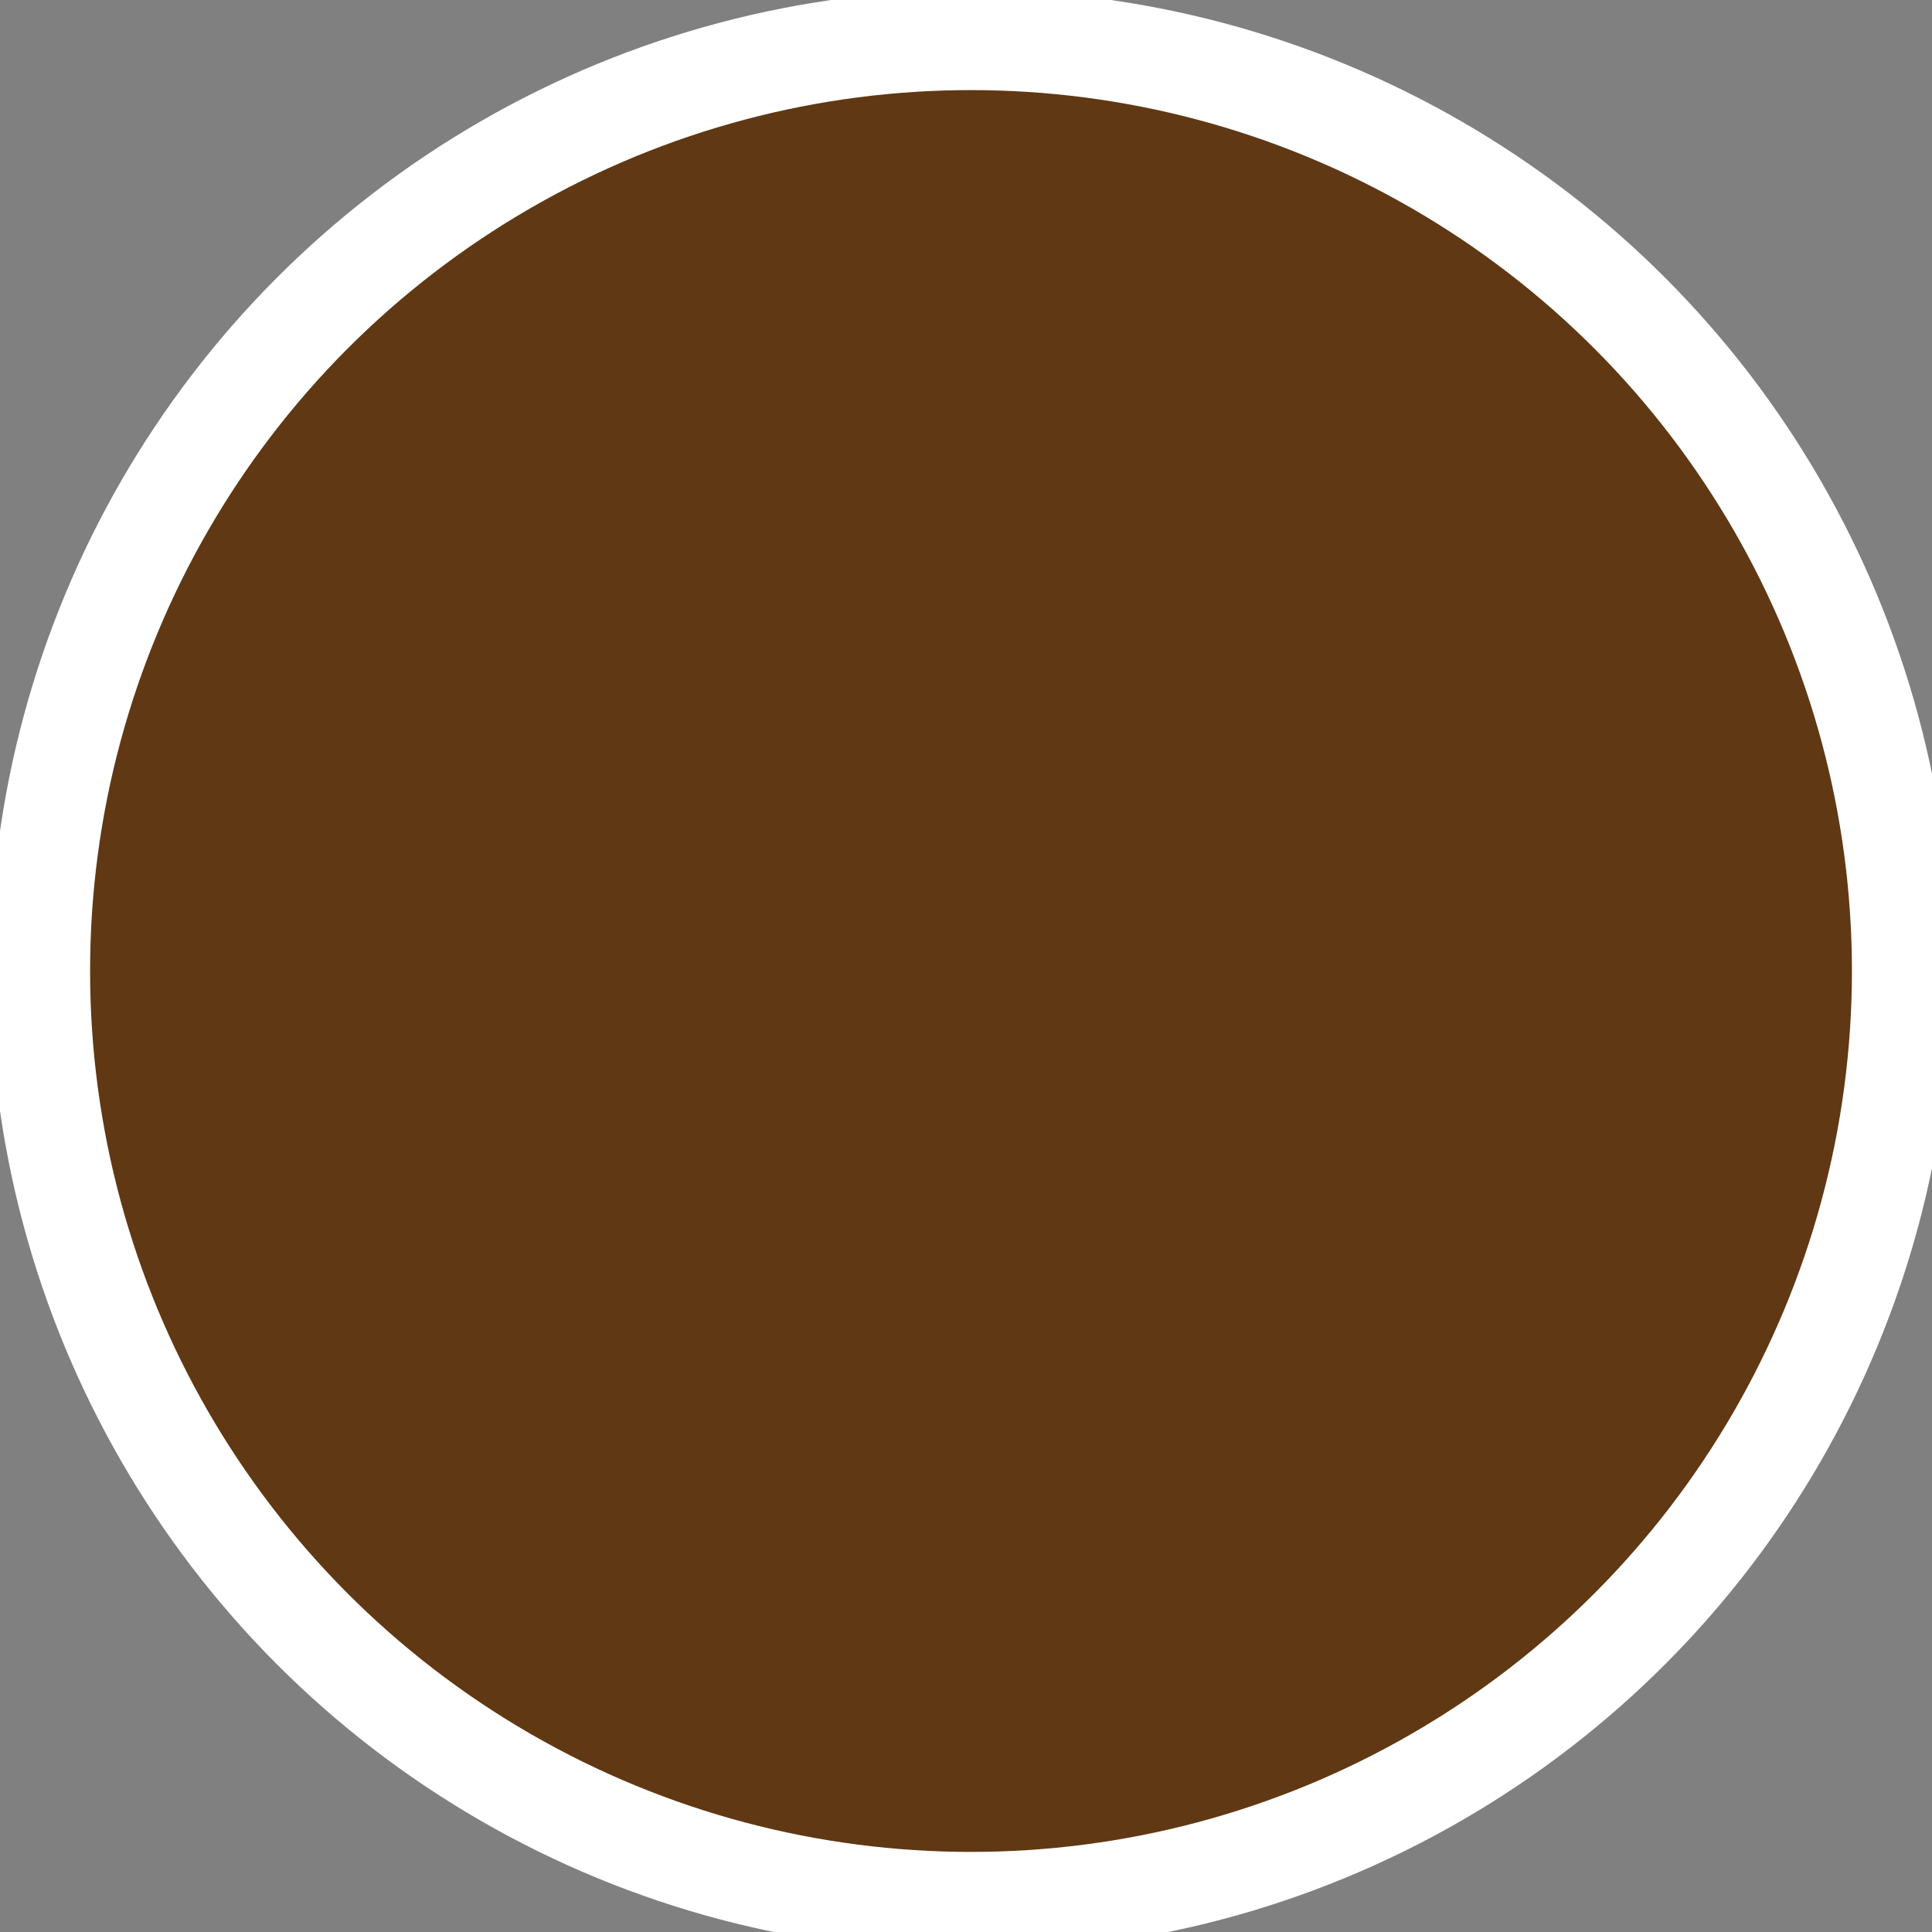 <?xml version="1.0" encoding="UTF-8"?>
<svg id="_レイヤー_1" data-name=" レイヤー 1" xmlns="http://www.w3.org/2000/svg" version="1.1" viewBox="0 0 19.3 19.3">
  <rect x="0" y="0" width="19.3" height="19.3" fill="#808080" stroke="none"/>
  <defs>
    <style>
      .cls-1 {
        fill: #603813;
        stroke: #fff;
        stroke-miterlimit: 10;
      }
    </style>
  </defs>
  <circle class="cls-1" cx="9.7" cy="9.7" r="9.3"/>
</svg>